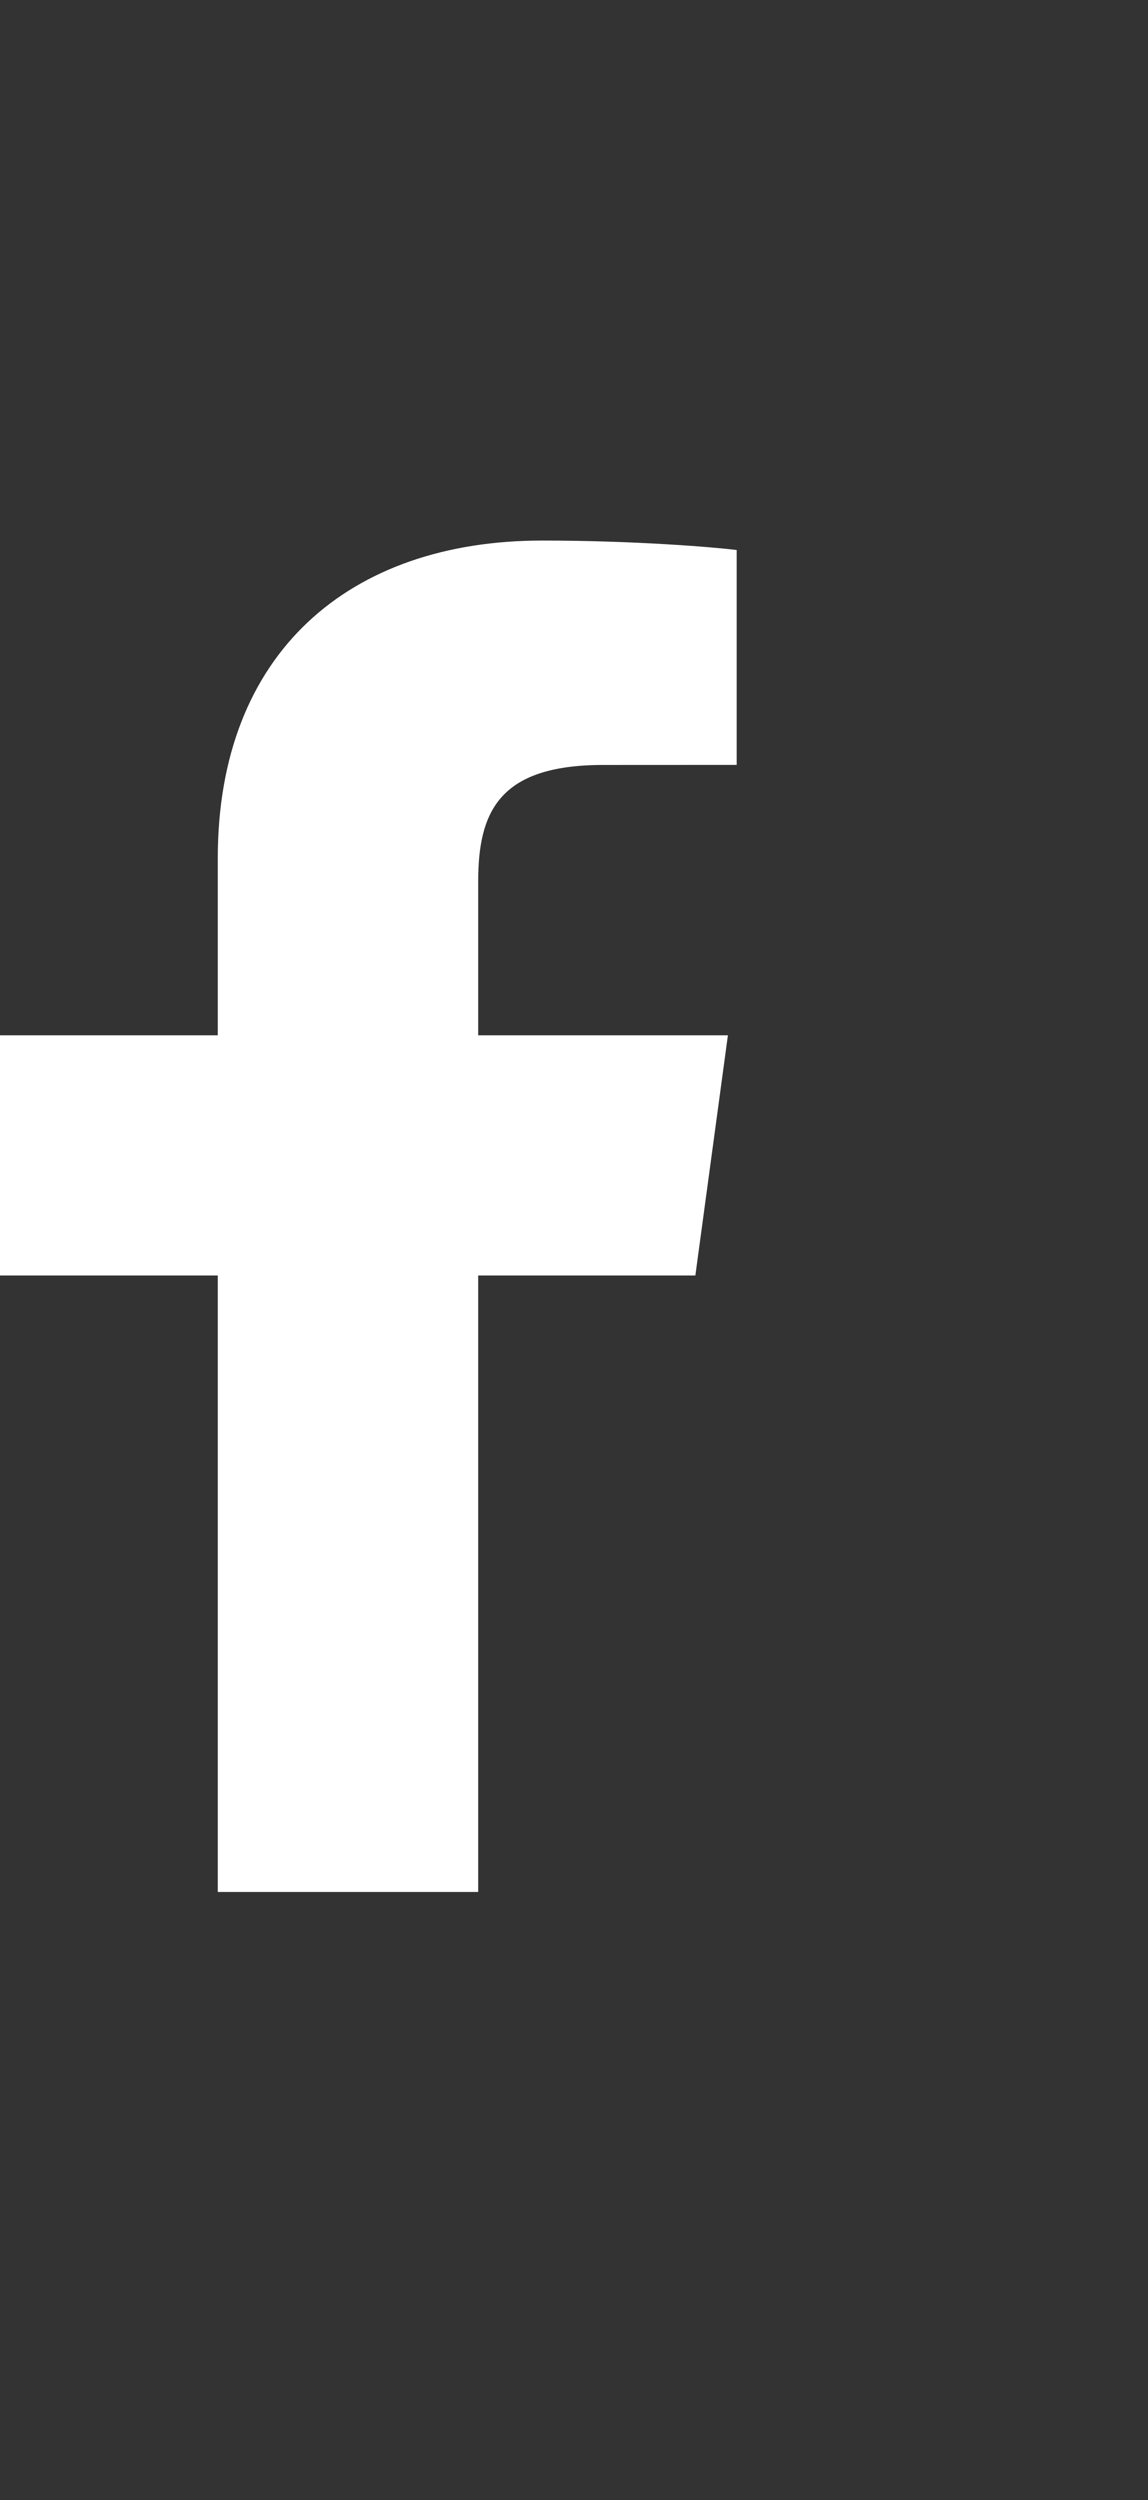 <svg width="17" height="37" viewBox="0 0 17 37" fill="none" xmlns="http://www.w3.org/2000/svg">
<rect x="0" y="0" width="17" height="37" fill="#333333" stroke="none"/>
<path d="M7.081 28V18.877H10.297L10.779 15.322H7.081V13.052C7.081 12.022 7.381 11.321 8.932 11.321L10.909 11.32V8.14C10.567 8.097 9.393 8 8.028 8C5.177 8 3.225 9.657 3.225 12.7V15.322H0V18.877H3.225V28H7.081V28Z" fill="white"/>
</svg>
